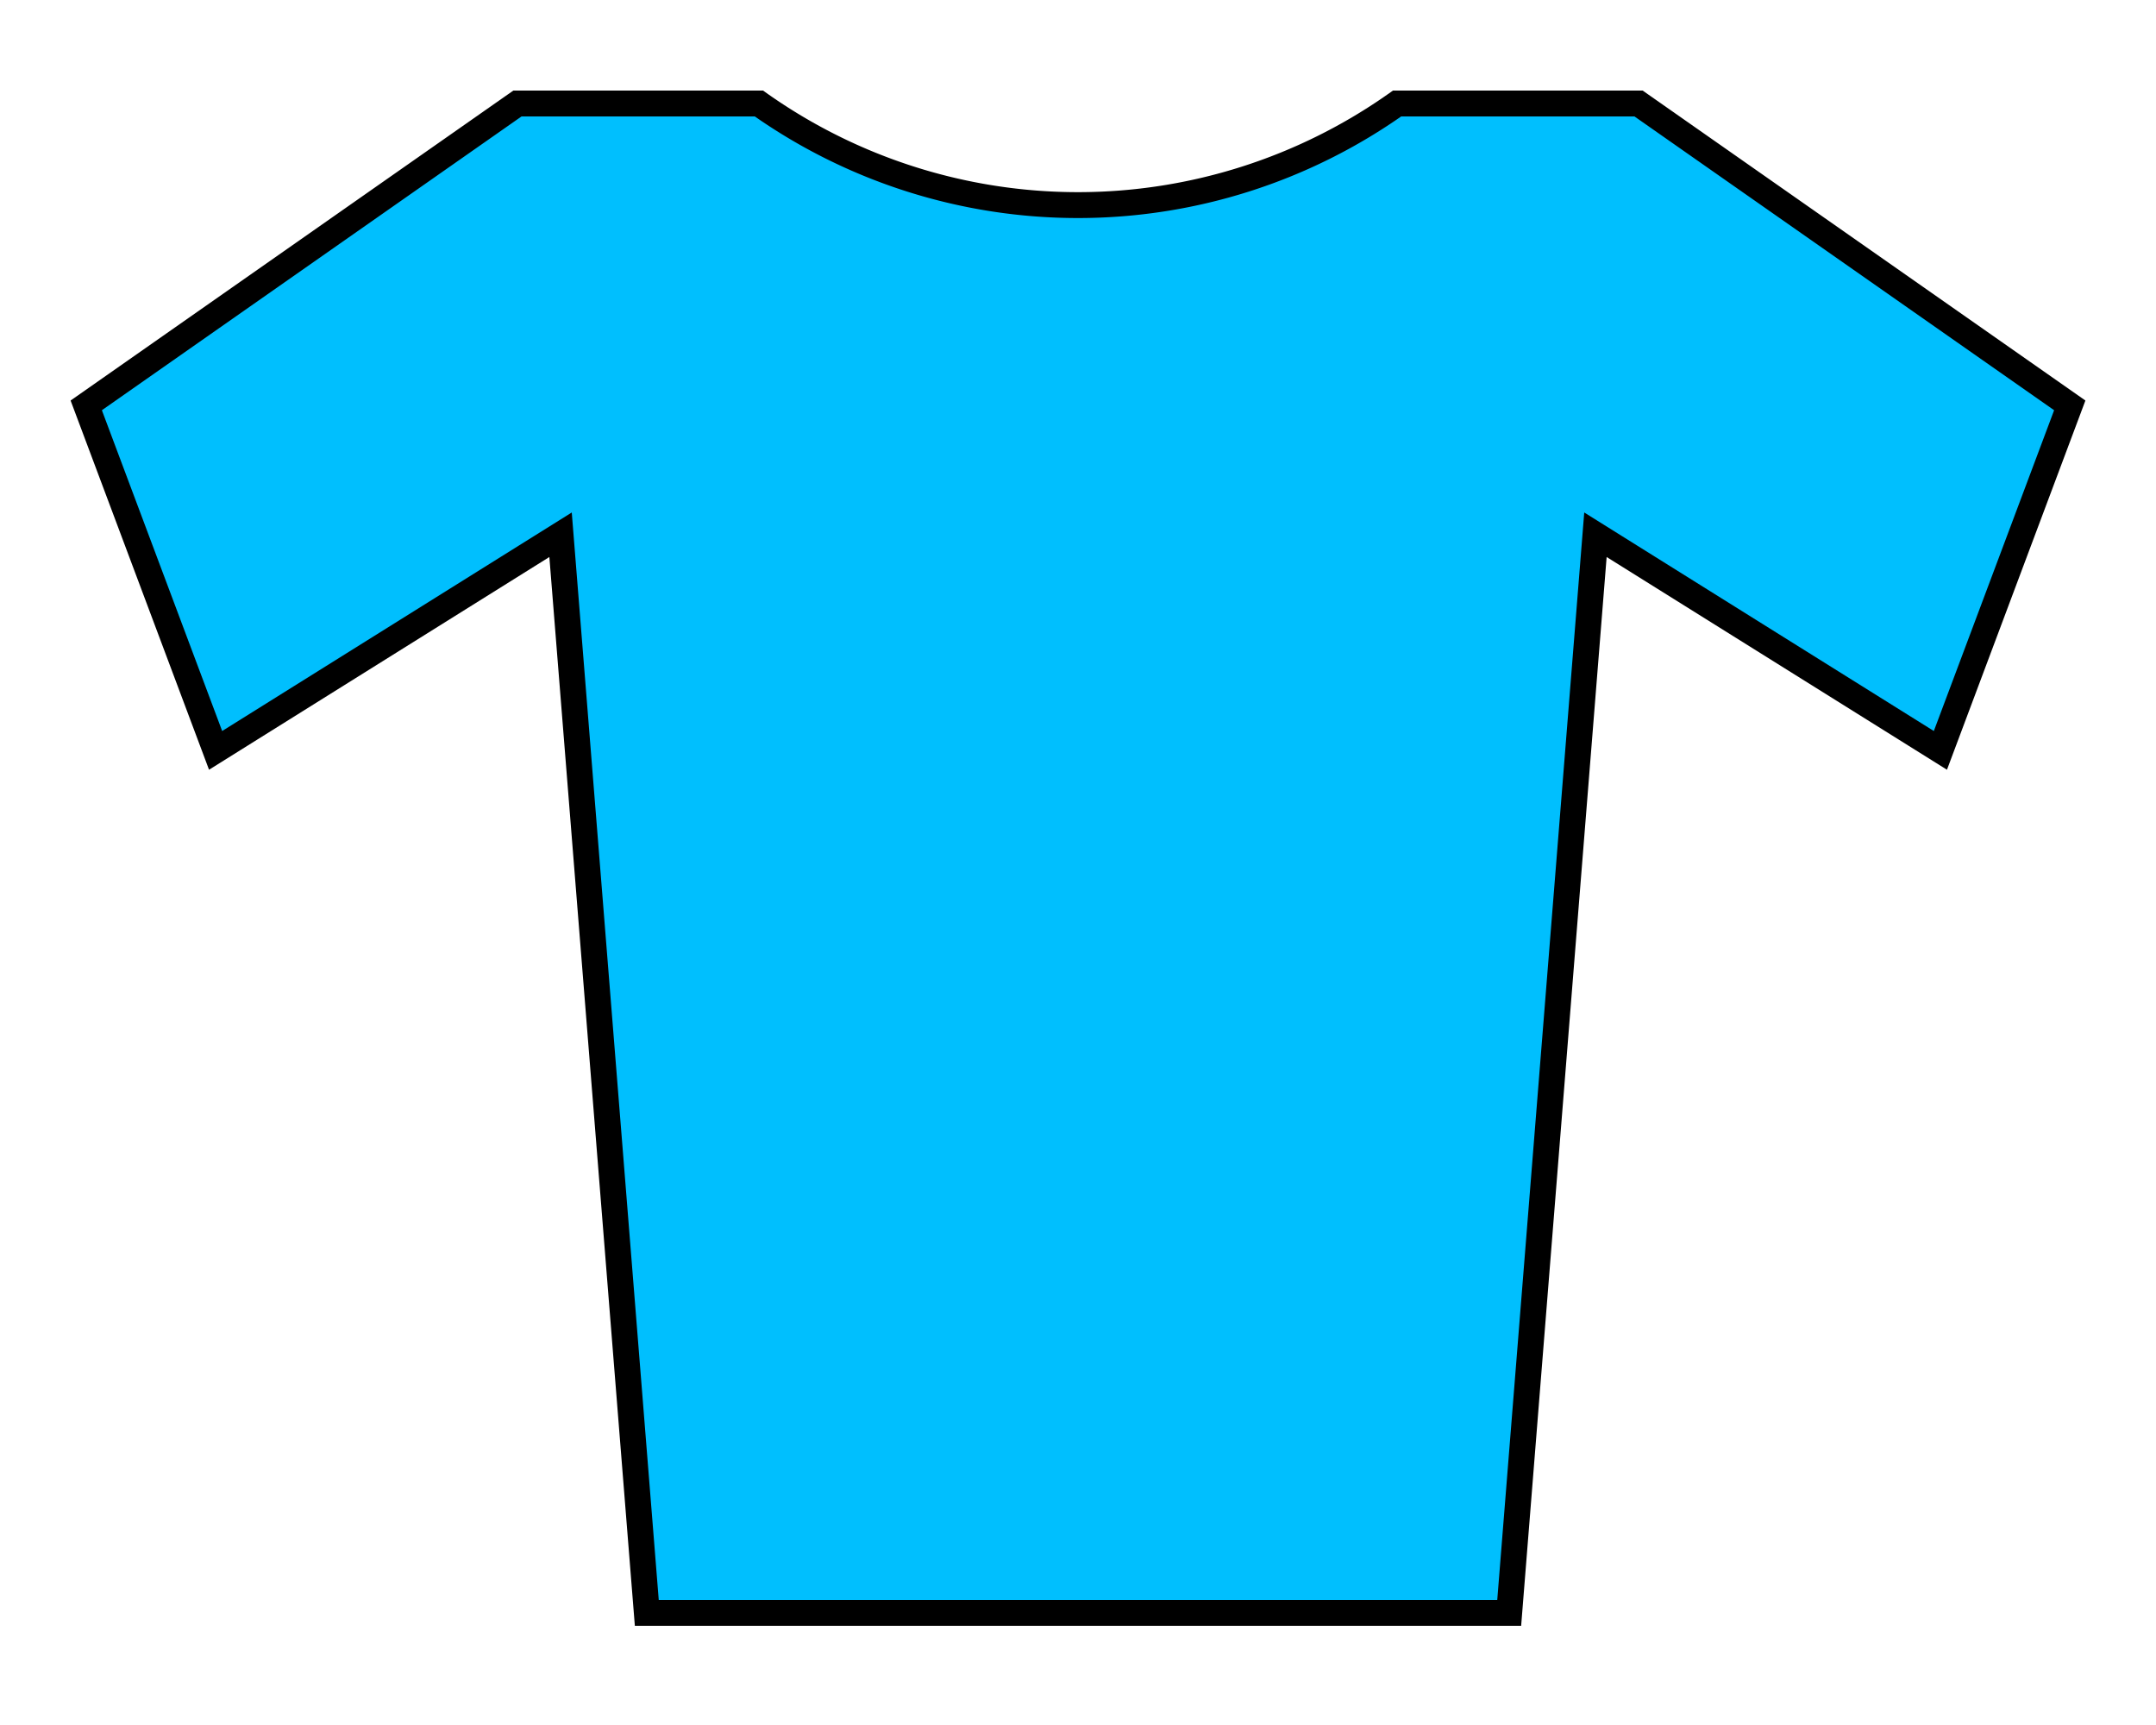 <?xml version="1.0" encoding="UTF-8" standalone="no"?>
<svg
   xmlns:dc="http://purl.org/dc/elements/1.1/"
   xmlns:cc="http://creativecommons.org/ns#"
   xmlns:rdf="http://www.w3.org/1999/02/22-rdf-syntax-ns#"
   xmlns:svg="http://www.w3.org/2000/svg"
   xmlns="http://www.w3.org/2000/svg"
   xmlns:sodipodi="http://sodipodi.sourceforge.net/DTD/sodipodi-0.dtd"
   xmlns:inkscape="http://www.inkscape.org/namespaces/inkscape"
   width="250"
   height="200"
   version="1.1"
   id="svg835"
   sodipodi:docname="Jersey_cyan.svg"
   inkscape:version="1.0beta1 (76ce730, 2019-10-19)">
  <defs
     id="defs839" />
  <sodipodi:namedview
     pagecolor="#ffffff"
     bordercolor="#666666"
     inkscape:document-rotation="0"
     borderopacity="1"
     objecttolerance="10"
     gridtolerance="10"
     guidetolerance="10"
     inkscape:pageopacity="0"
     inkscape:pageshadow="2"
     inkscape:window-width="1440"
     inkscape:window-height="784"
     id="namedview837"
     showgrid="false"
     inkscape:zoom="0.35"
     inkscape:cx="400"
     inkscape:cy="560"
     inkscape:window-x="0"
     inkscape:window-y="23"
     inkscape:window-maximized="0"
     inkscape:current-layer="svg835" />
  <path
     fill="#00f"
     stroke="#000"
     d="m10,47 15,40 40-25 10,125h100l10-125 40,25 15-40-50-35H162a64,64 0 0,1-74,0H60z"
     stroke-width="3"
     id="path833"
     style="stroke-width:3.001;stroke-miterlimit:4;stroke-dasharray:none;stroke:#000000;stroke-opacity:1;fill:#00bffe;fill-opacity:1" />
</svg>
